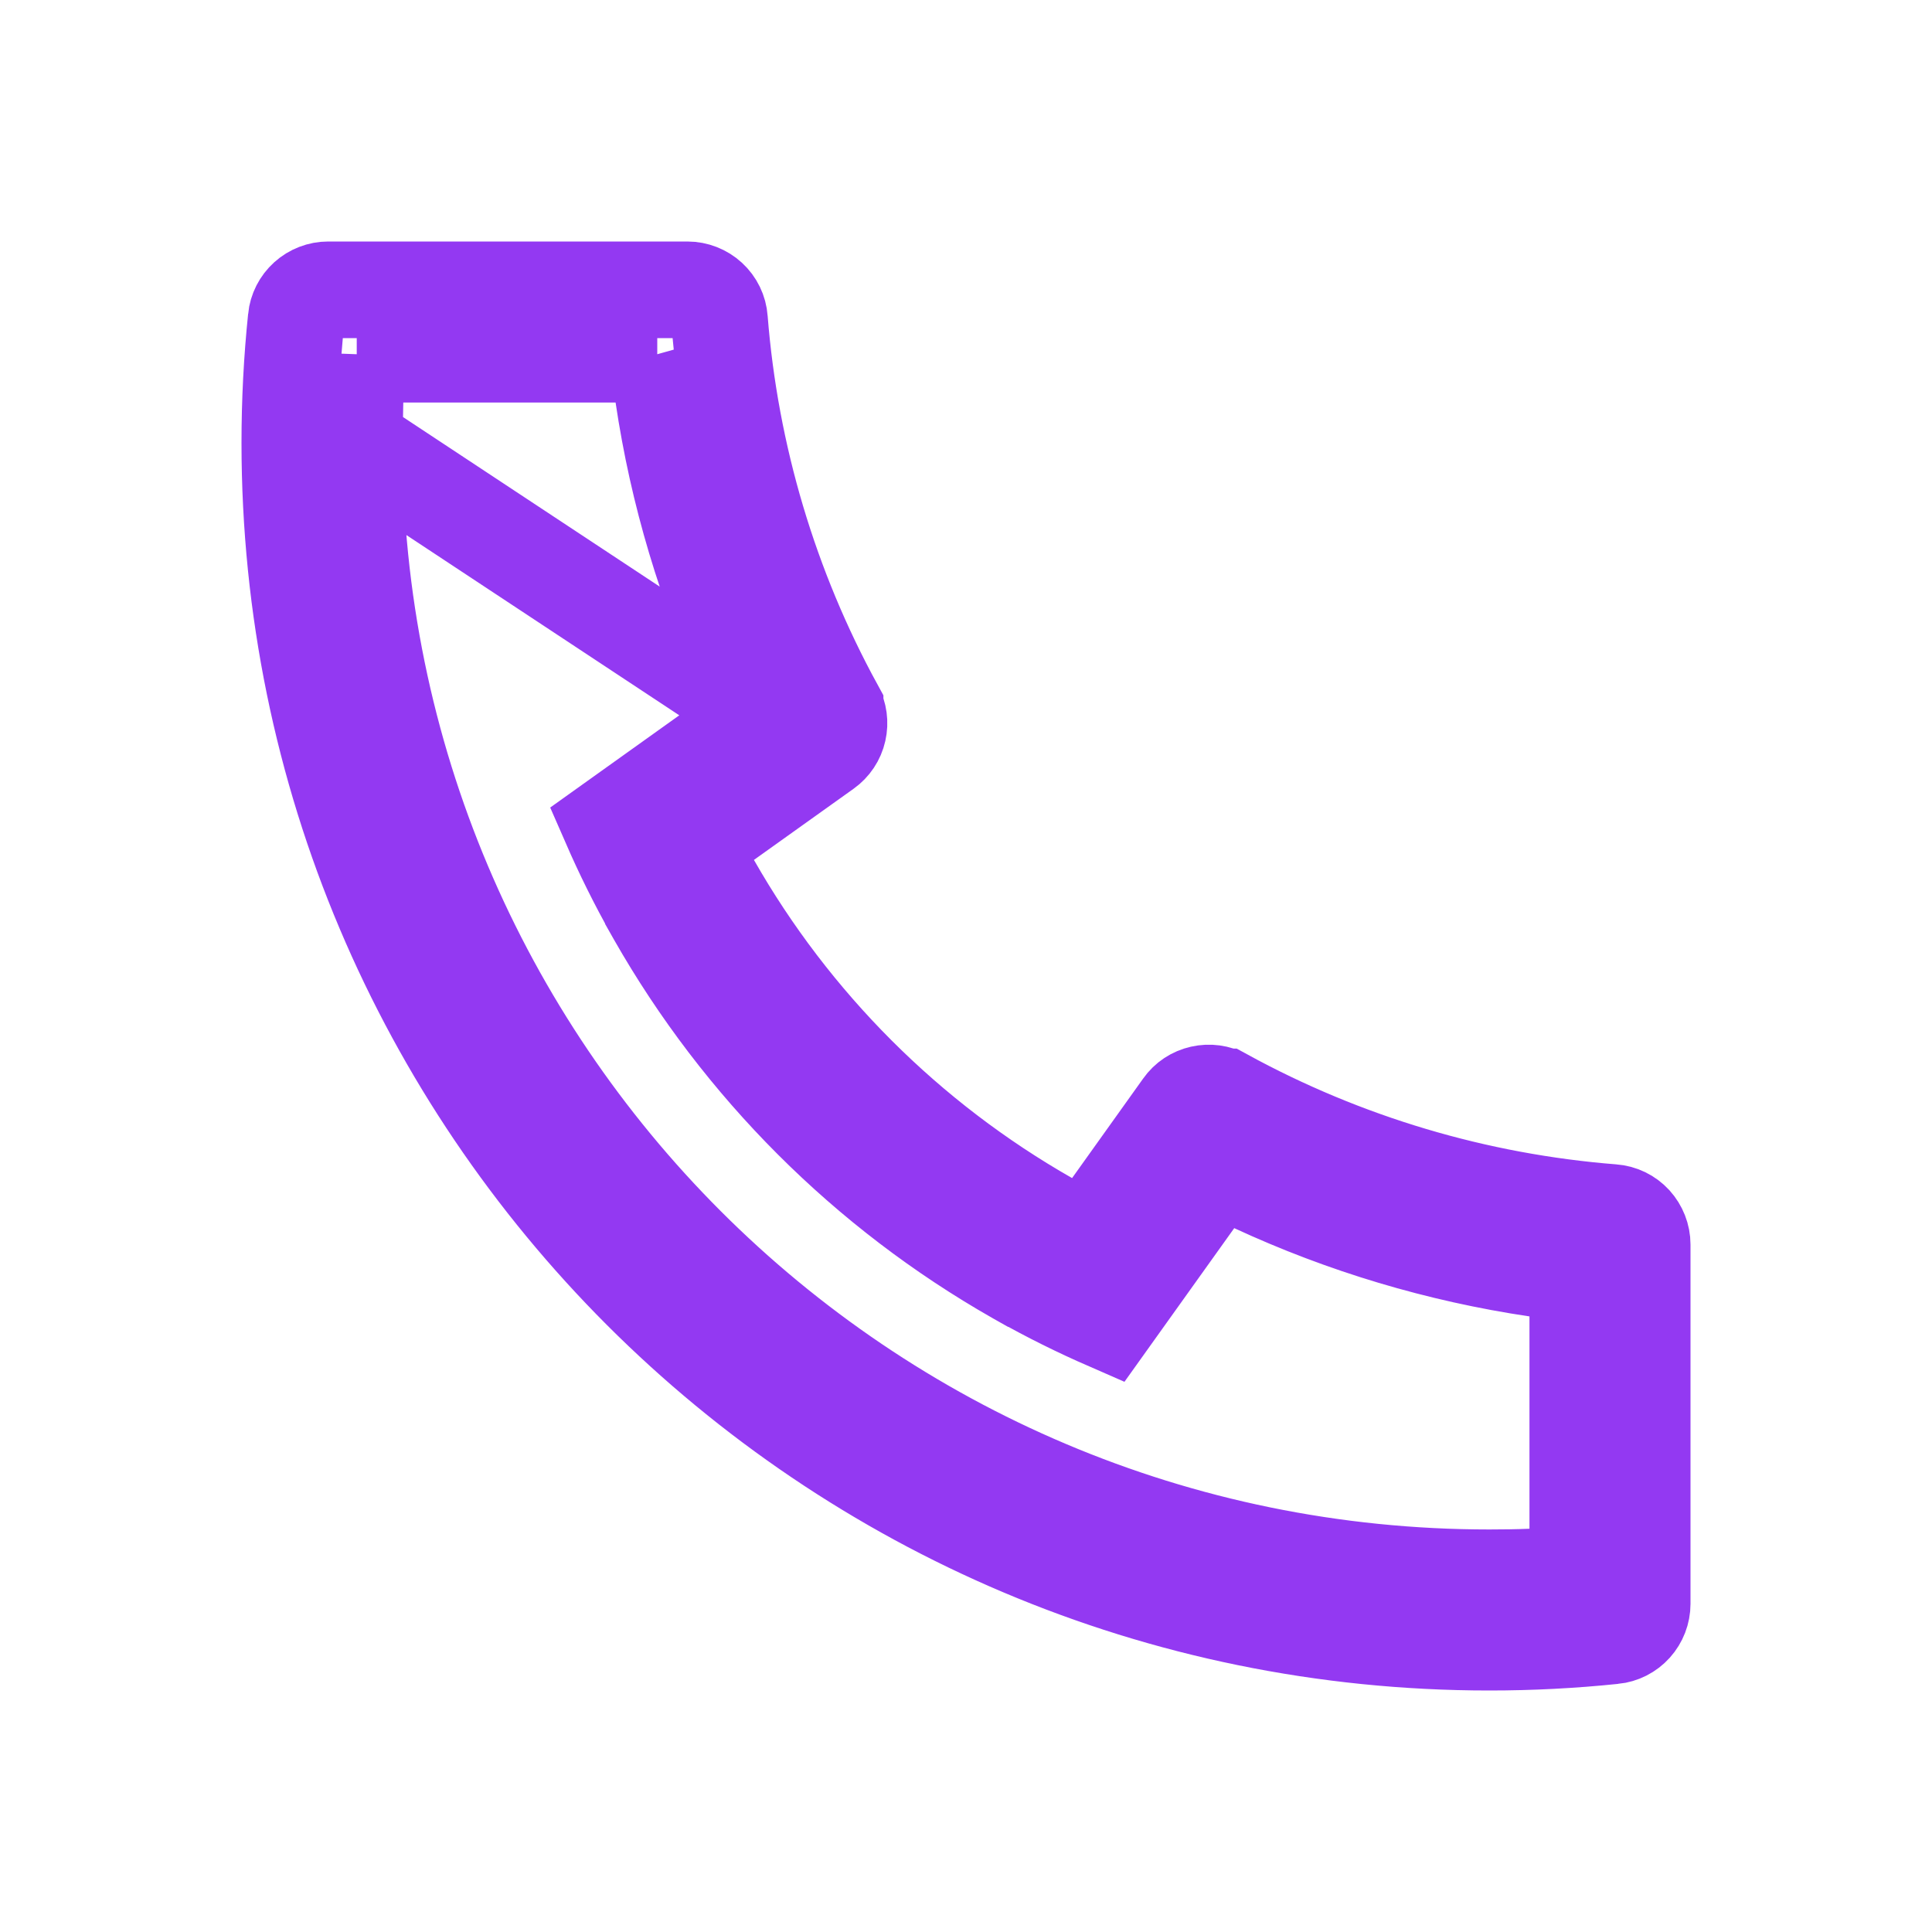 <?xml version="1.0" encoding="UTF-8"?>
<svg xmlns="http://www.w3.org/2000/svg" width="20" height="20" viewBox="0 0 20 20" fill="none">
  <path d="M7.915 7.389L7.577 7.63L6.316 8.531C6.45 8.838 6.599 9.139 6.764 9.431C6.764 9.432 6.764 9.432 6.764 9.433L6.79 9.479C7.676 11.035 8.965 12.324 10.521 13.21C10.521 13.21 10.521 13.21 10.521 13.21L10.567 13.236C10.568 13.236 10.568 13.236 10.569 13.236C10.861 13.401 11.162 13.55 11.469 13.684L12.37 12.423L12.611 12.085L12.987 12.26C13.913 12.689 14.897 12.983 15.907 13.133L16.333 13.196V13.627V15.825V16.304L15.854 16.325C15.708 16.331 15.562 16.333 15.417 16.333C8.927 16.333 3.667 11.073 3.667 4.583L7.915 7.389ZM7.915 7.389L7.74 7.013M7.915 7.389L7.74 7.013M7.74 7.013C7.311 6.087 7.017 5.103 6.867 4.093L6.804 3.667M7.74 7.013L6.804 3.667M6.804 3.667H6.372M6.804 3.667H6.372M6.372 3.667H4.175H3.693M6.372 3.667H3.693M3.693 3.667L3.675 4.149M3.693 3.667L3.675 4.149M3.675 4.149C3.67 4.293 3.667 4.438 3.667 4.583L3.675 4.149ZM10.851 12.63L11.243 12.853L11.505 12.486L12.242 11.454C12.242 11.454 12.242 11.454 12.242 11.454C12.289 11.387 12.359 11.341 12.439 11.323C12.518 11.305 12.602 11.316 12.673 11.355L12.674 11.355C13.914 12.033 15.284 12.441 16.693 12.552C16.777 12.558 16.855 12.596 16.912 12.658C16.968 12.72 17 12.8 17 12.884V12.884V16.602V16.603C17 16.685 16.969 16.765 16.914 16.826C16.859 16.887 16.783 16.926 16.701 16.934L16.7 16.934C16.276 16.978 15.848 17 15.417 17C8.559 17 3 11.441 3 4.583C3 4.152 3.022 3.724 3.066 3.3L3.066 3.299C3.074 3.217 3.113 3.141 3.174 3.086C3.235 3.031 3.315 3 3.397 3H3.397H7.116H7.116C7.2 3 7.281 3.032 7.342 3.088C7.404 3.145 7.442 3.223 7.448 3.307C7.559 4.716 7.967 6.086 8.645 7.326L8.645 7.327C8.684 7.398 8.695 7.482 8.677 7.561C8.659 7.641 8.612 7.711 8.546 7.758C8.546 7.758 8.546 7.758 8.546 7.758L7.514 8.495L7.147 8.757L7.37 9.149C8.197 10.601 9.399 11.803 10.851 12.63Z" stroke="#9339F2"></path>
</svg>
